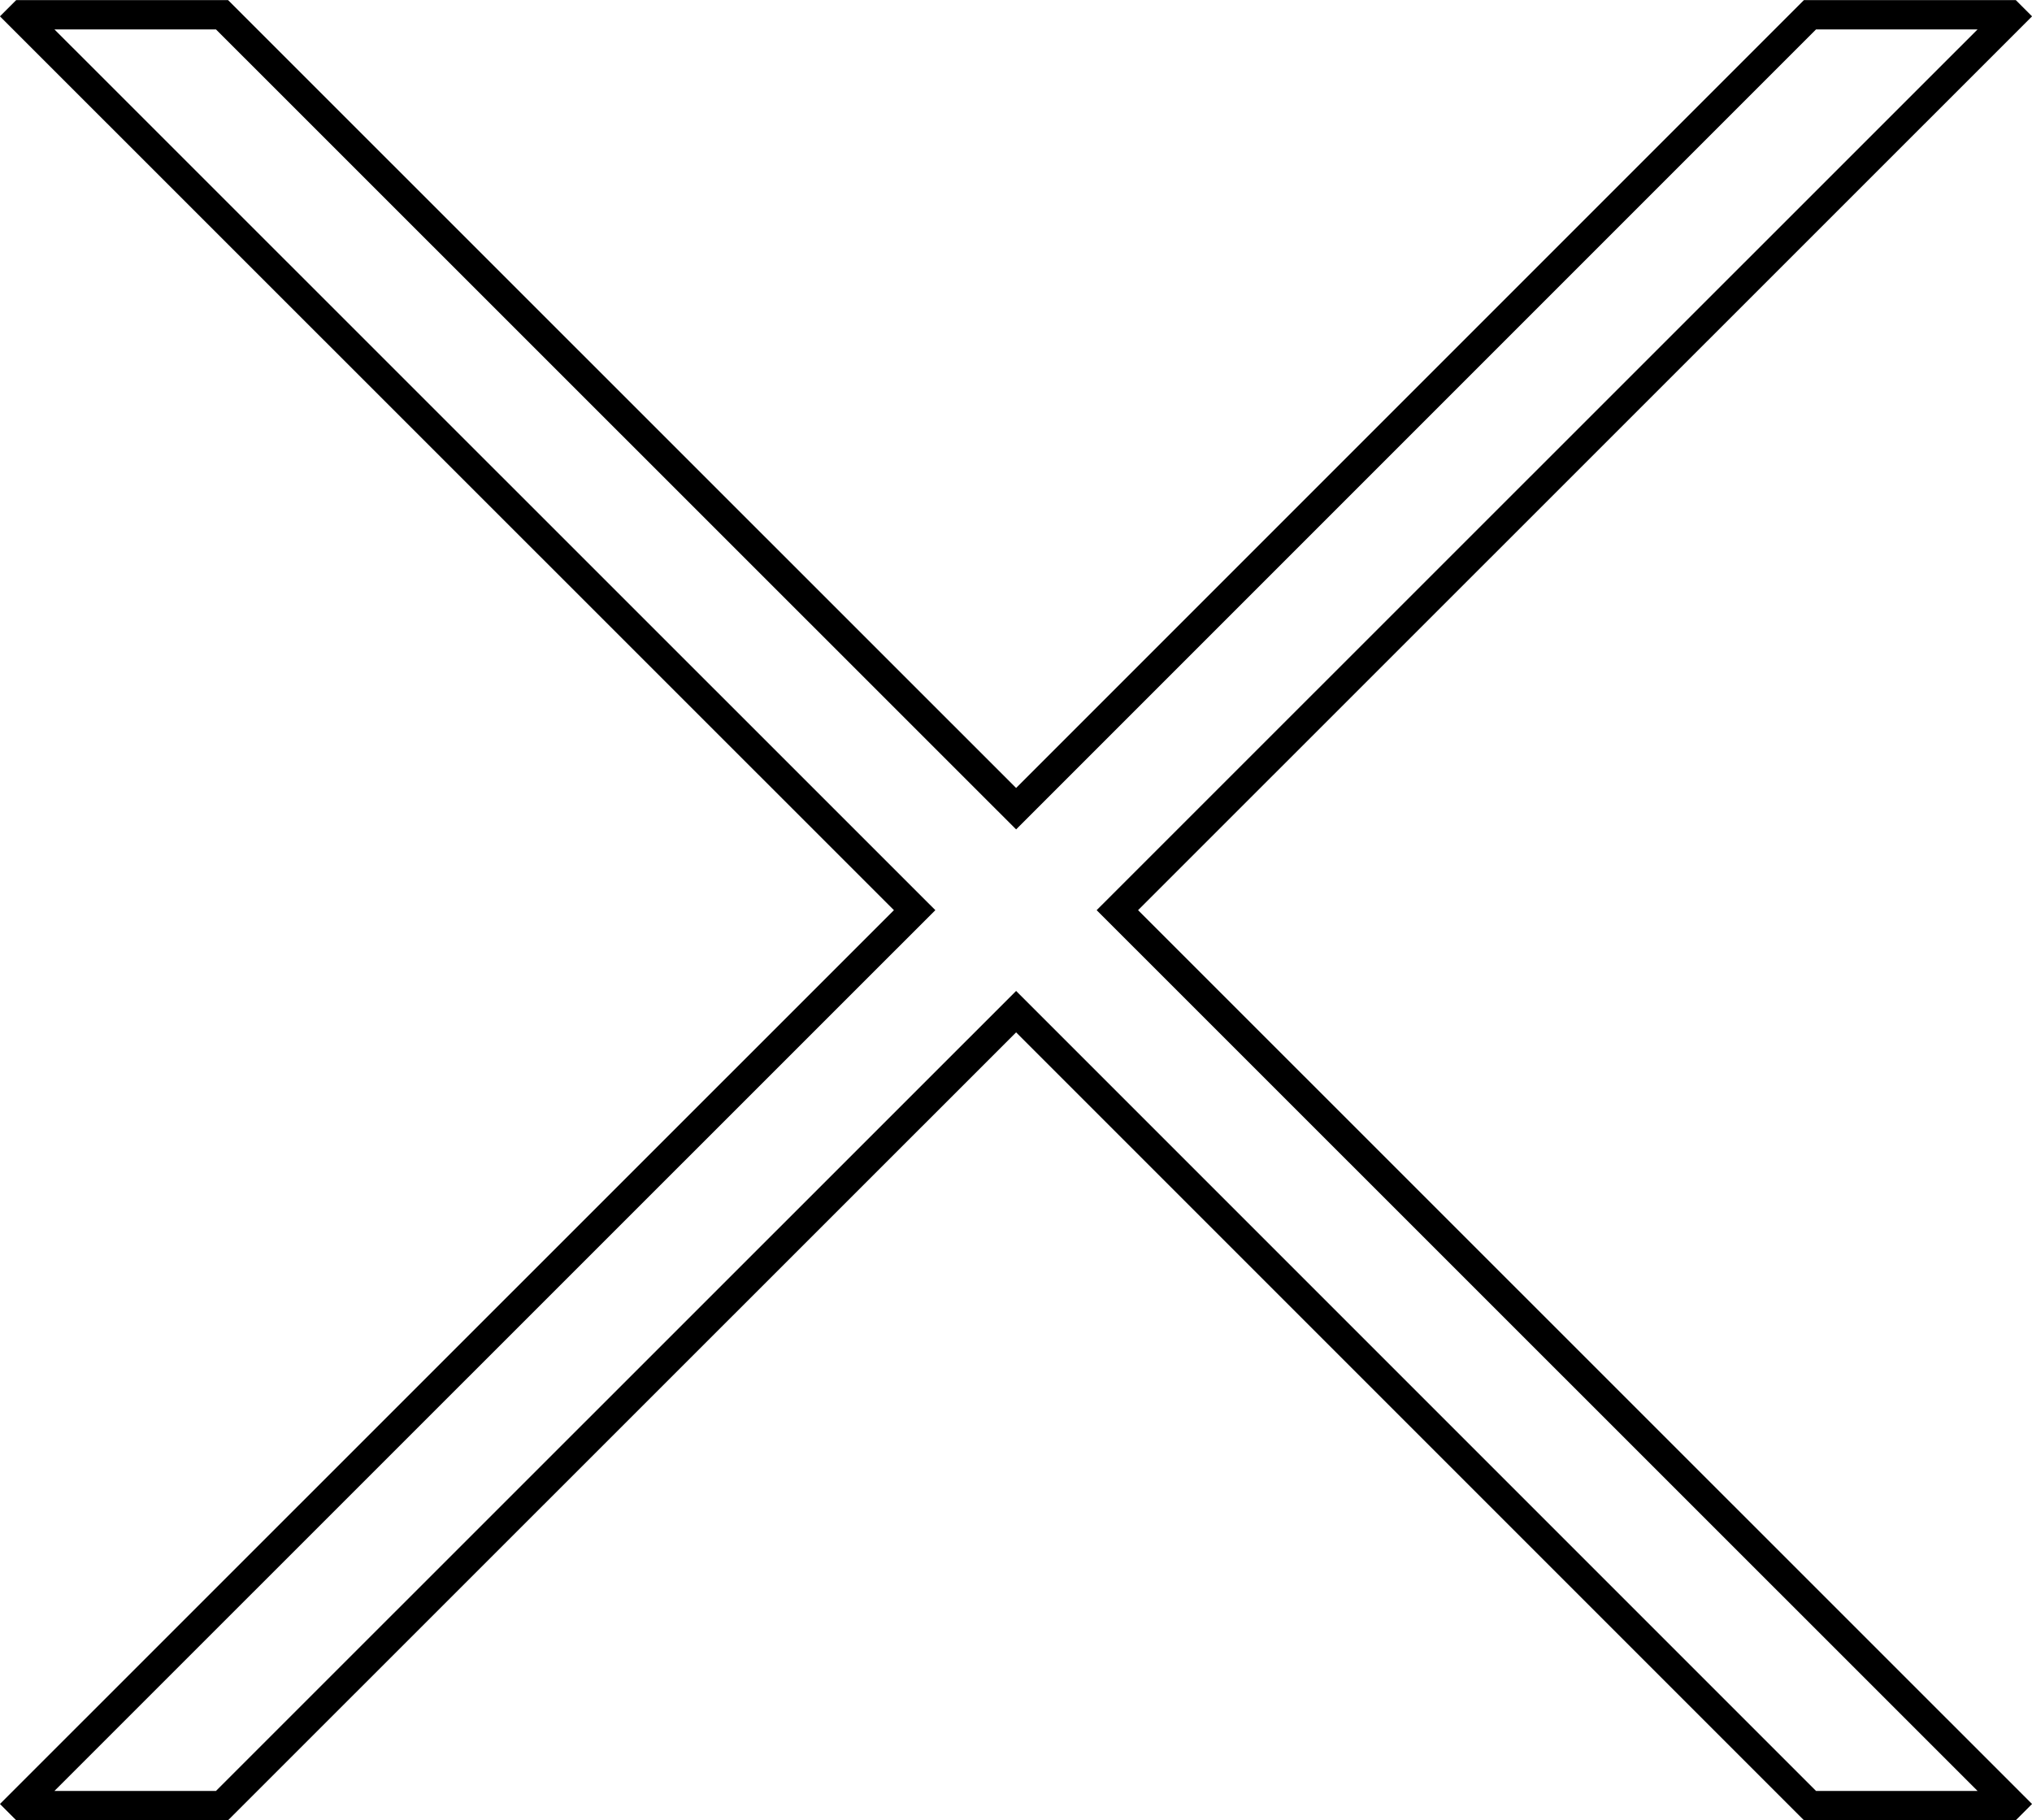<svg xmlns="http://www.w3.org/2000/svg" width="89.51" height="80.18" viewBox="0 0 89.51 80.18"><defs><style>.cls-1{fill:none;stroke:#000;stroke-miterlimit:10;stroke-width:1.29px;}</style></defs><g id="レイヤー_2" data-name="レイヤー 2"><g id="レイヤー_1-2" data-name="レイヤー 1"><polygon class="cls-1" points="44.76 35.62 9.78 0.65 0.98 0.65 0.91 0.72 40.29 40.09 0.91 79.46 0.98 79.53 9.78 79.53 44.76 44.56 79.73 79.53 88.53 79.53 88.6 79.46 49.22 40.09 88.6 0.72 88.53 0.65 79.73 0.65 44.76 35.62"/></g></g></svg>
